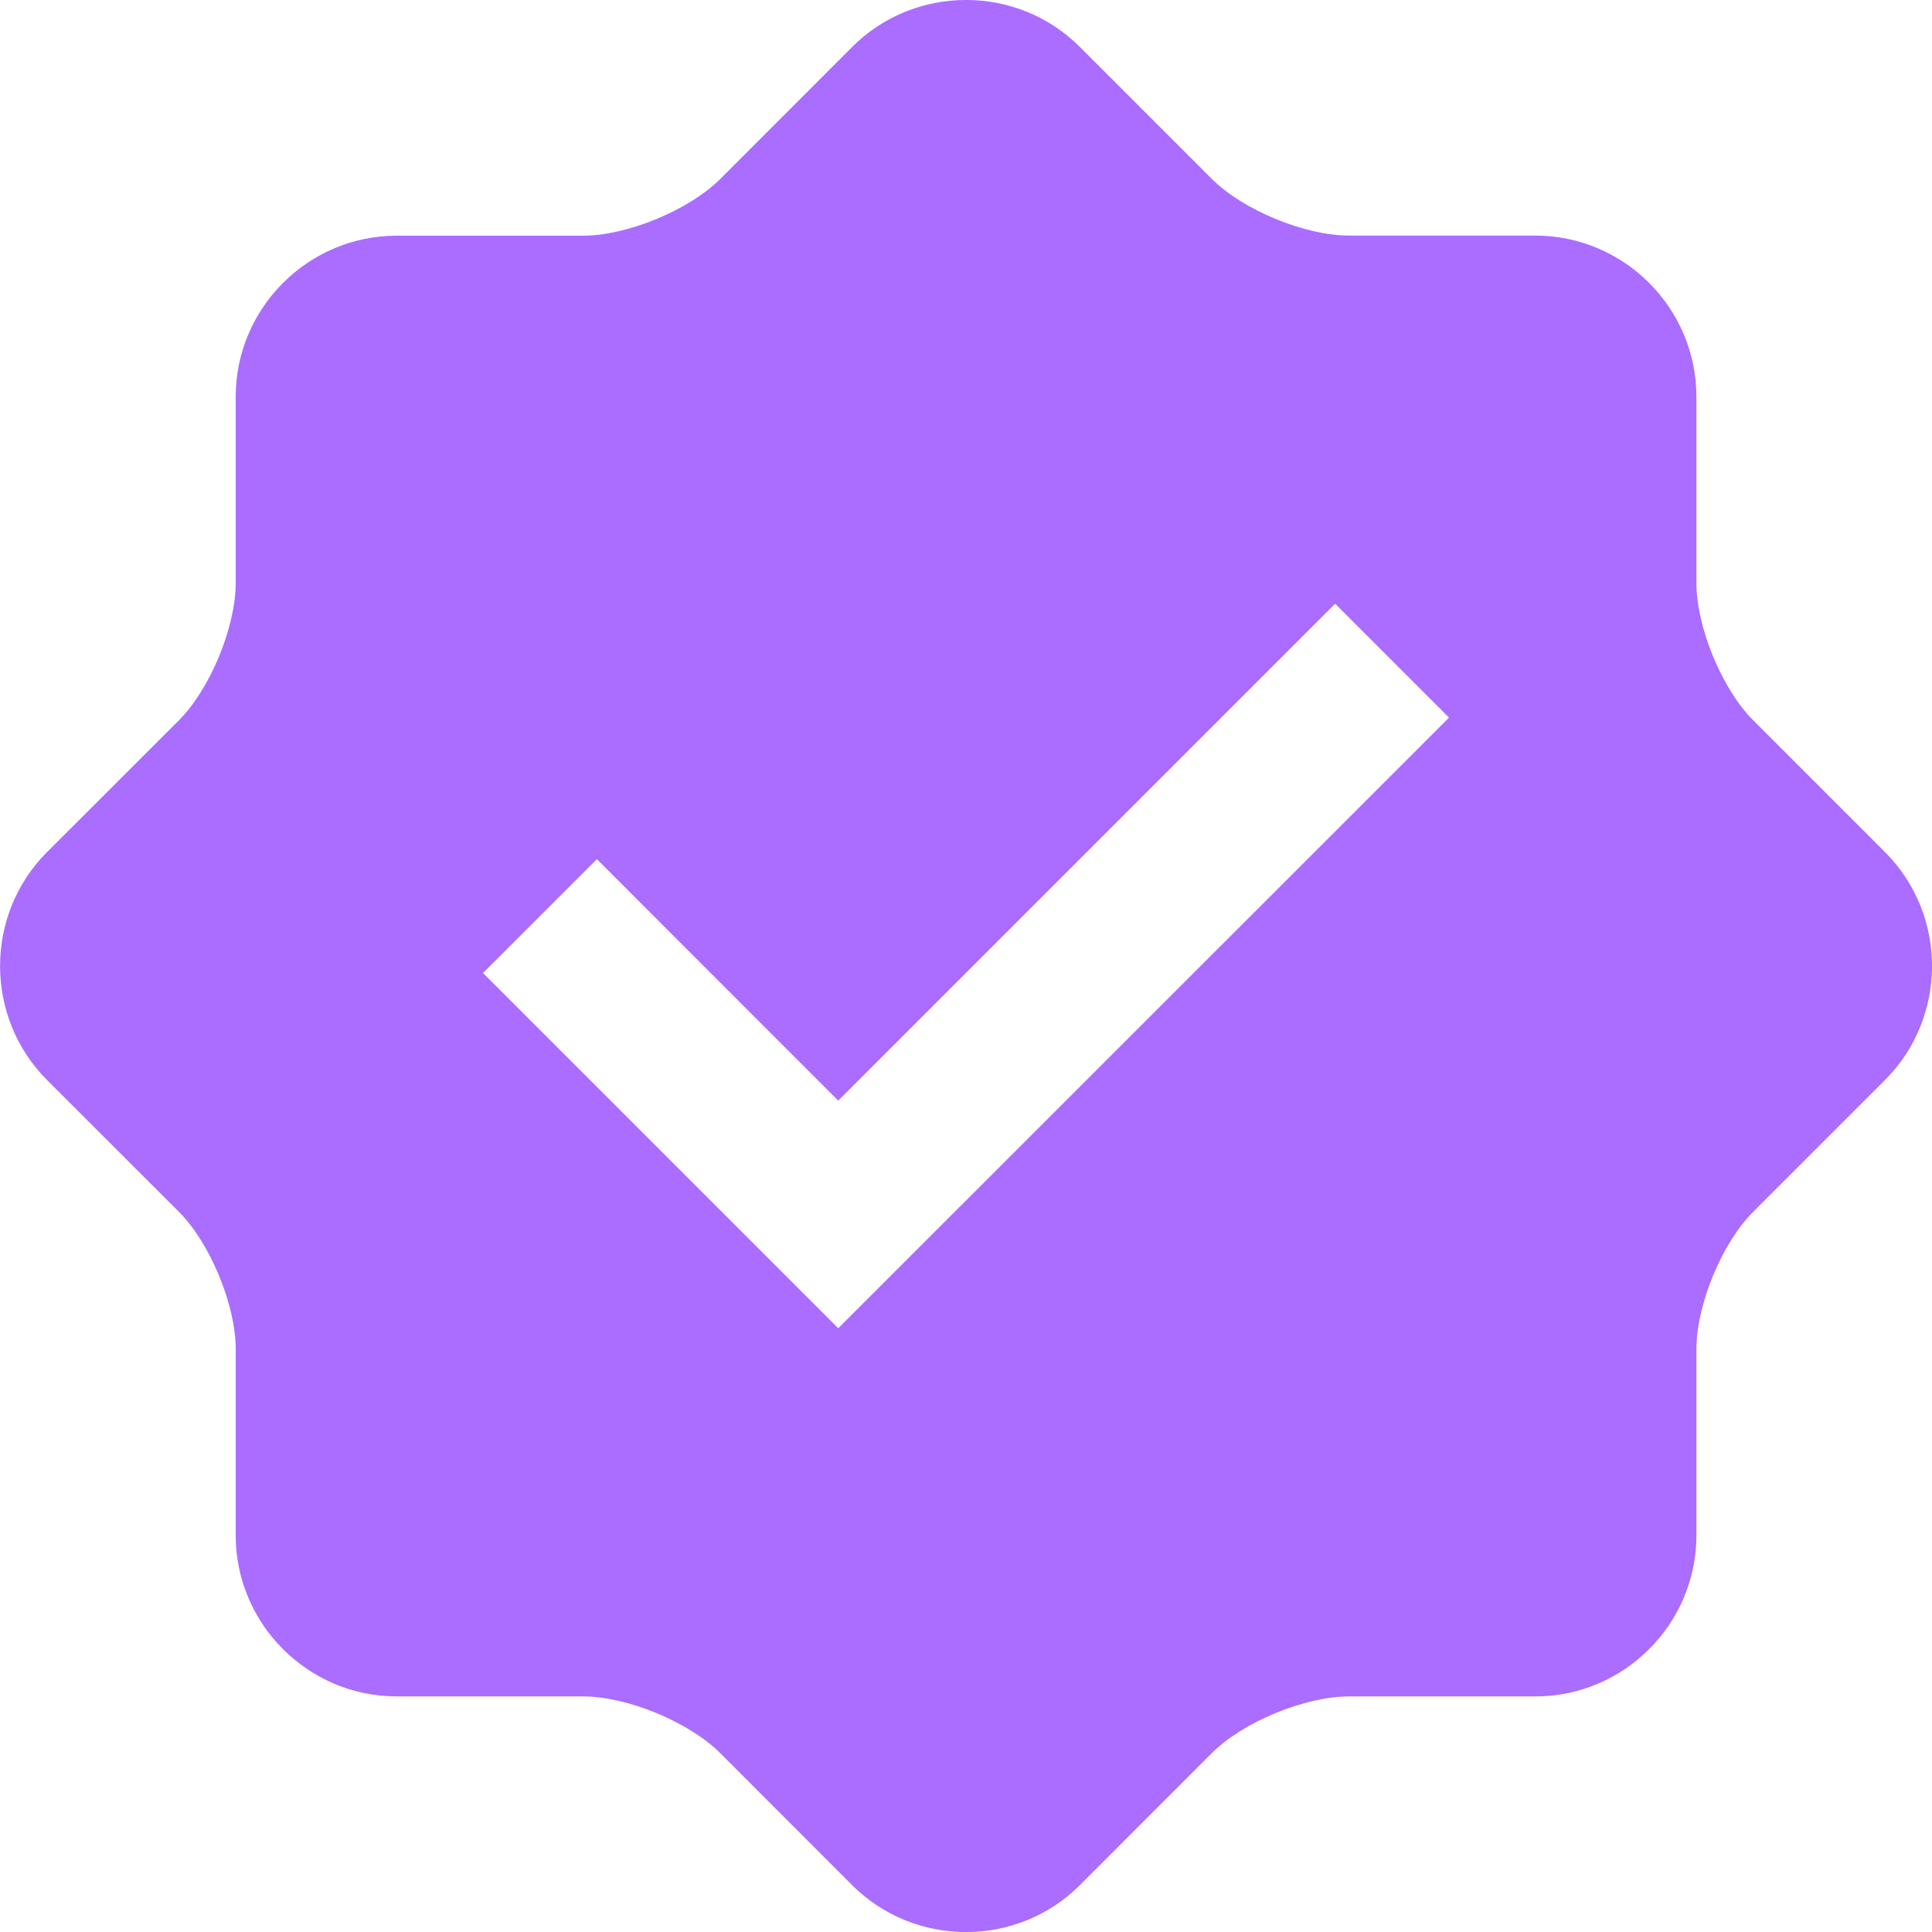 <svg width="16" height="16" viewBox="0 0 16 16" fill="none" xmlns="http://www.w3.org/2000/svg">
<g clip-path="url(#clip0_9_3789)">
<path d="M15.611 7.057L14.52 5.966C14.261 5.707 14.049 5.195 14.049 4.828V3.285C14.049 2.551 13.449 1.952 12.716 1.951H11.172C10.805 1.951 10.293 1.739 10.034 1.48L8.943 0.389C8.425 -0.13 7.576 -0.13 7.057 0.389L5.966 1.481C5.707 1.74 5.194 1.952 4.828 1.952H3.285C2.552 1.952 1.952 2.551 1.952 3.285V4.828C1.952 5.194 1.74 5.707 1.481 5.966L0.389 7.057C-0.129 7.576 -0.129 8.424 0.389 8.944L1.481 10.035C1.74 10.294 1.952 10.807 1.952 11.172V12.716C1.952 13.449 2.552 14.049 3.285 14.049H4.828C5.195 14.049 5.707 14.261 5.966 14.52L7.057 15.612C7.576 16.13 8.425 16.13 8.943 15.612L10.034 14.52C10.293 14.261 10.805 14.049 11.172 14.049H12.716C13.449 14.049 14.049 13.449 14.049 12.716V11.172C14.049 10.805 14.261 10.293 14.52 10.035L15.611 8.944C16.13 8.424 16.13 7.576 15.611 7.057ZM6.942 11L4 8.058L4.943 7.115L6.942 9.115L11.057 5L12 5.943L6.942 11Z" fill="#AA6DFF"/>
</g>
<defs>
<clipPath id="clip0_9_3789">
<rect width="16" height="16" fill="white"/>
</clipPath>
</defs>
</svg>

